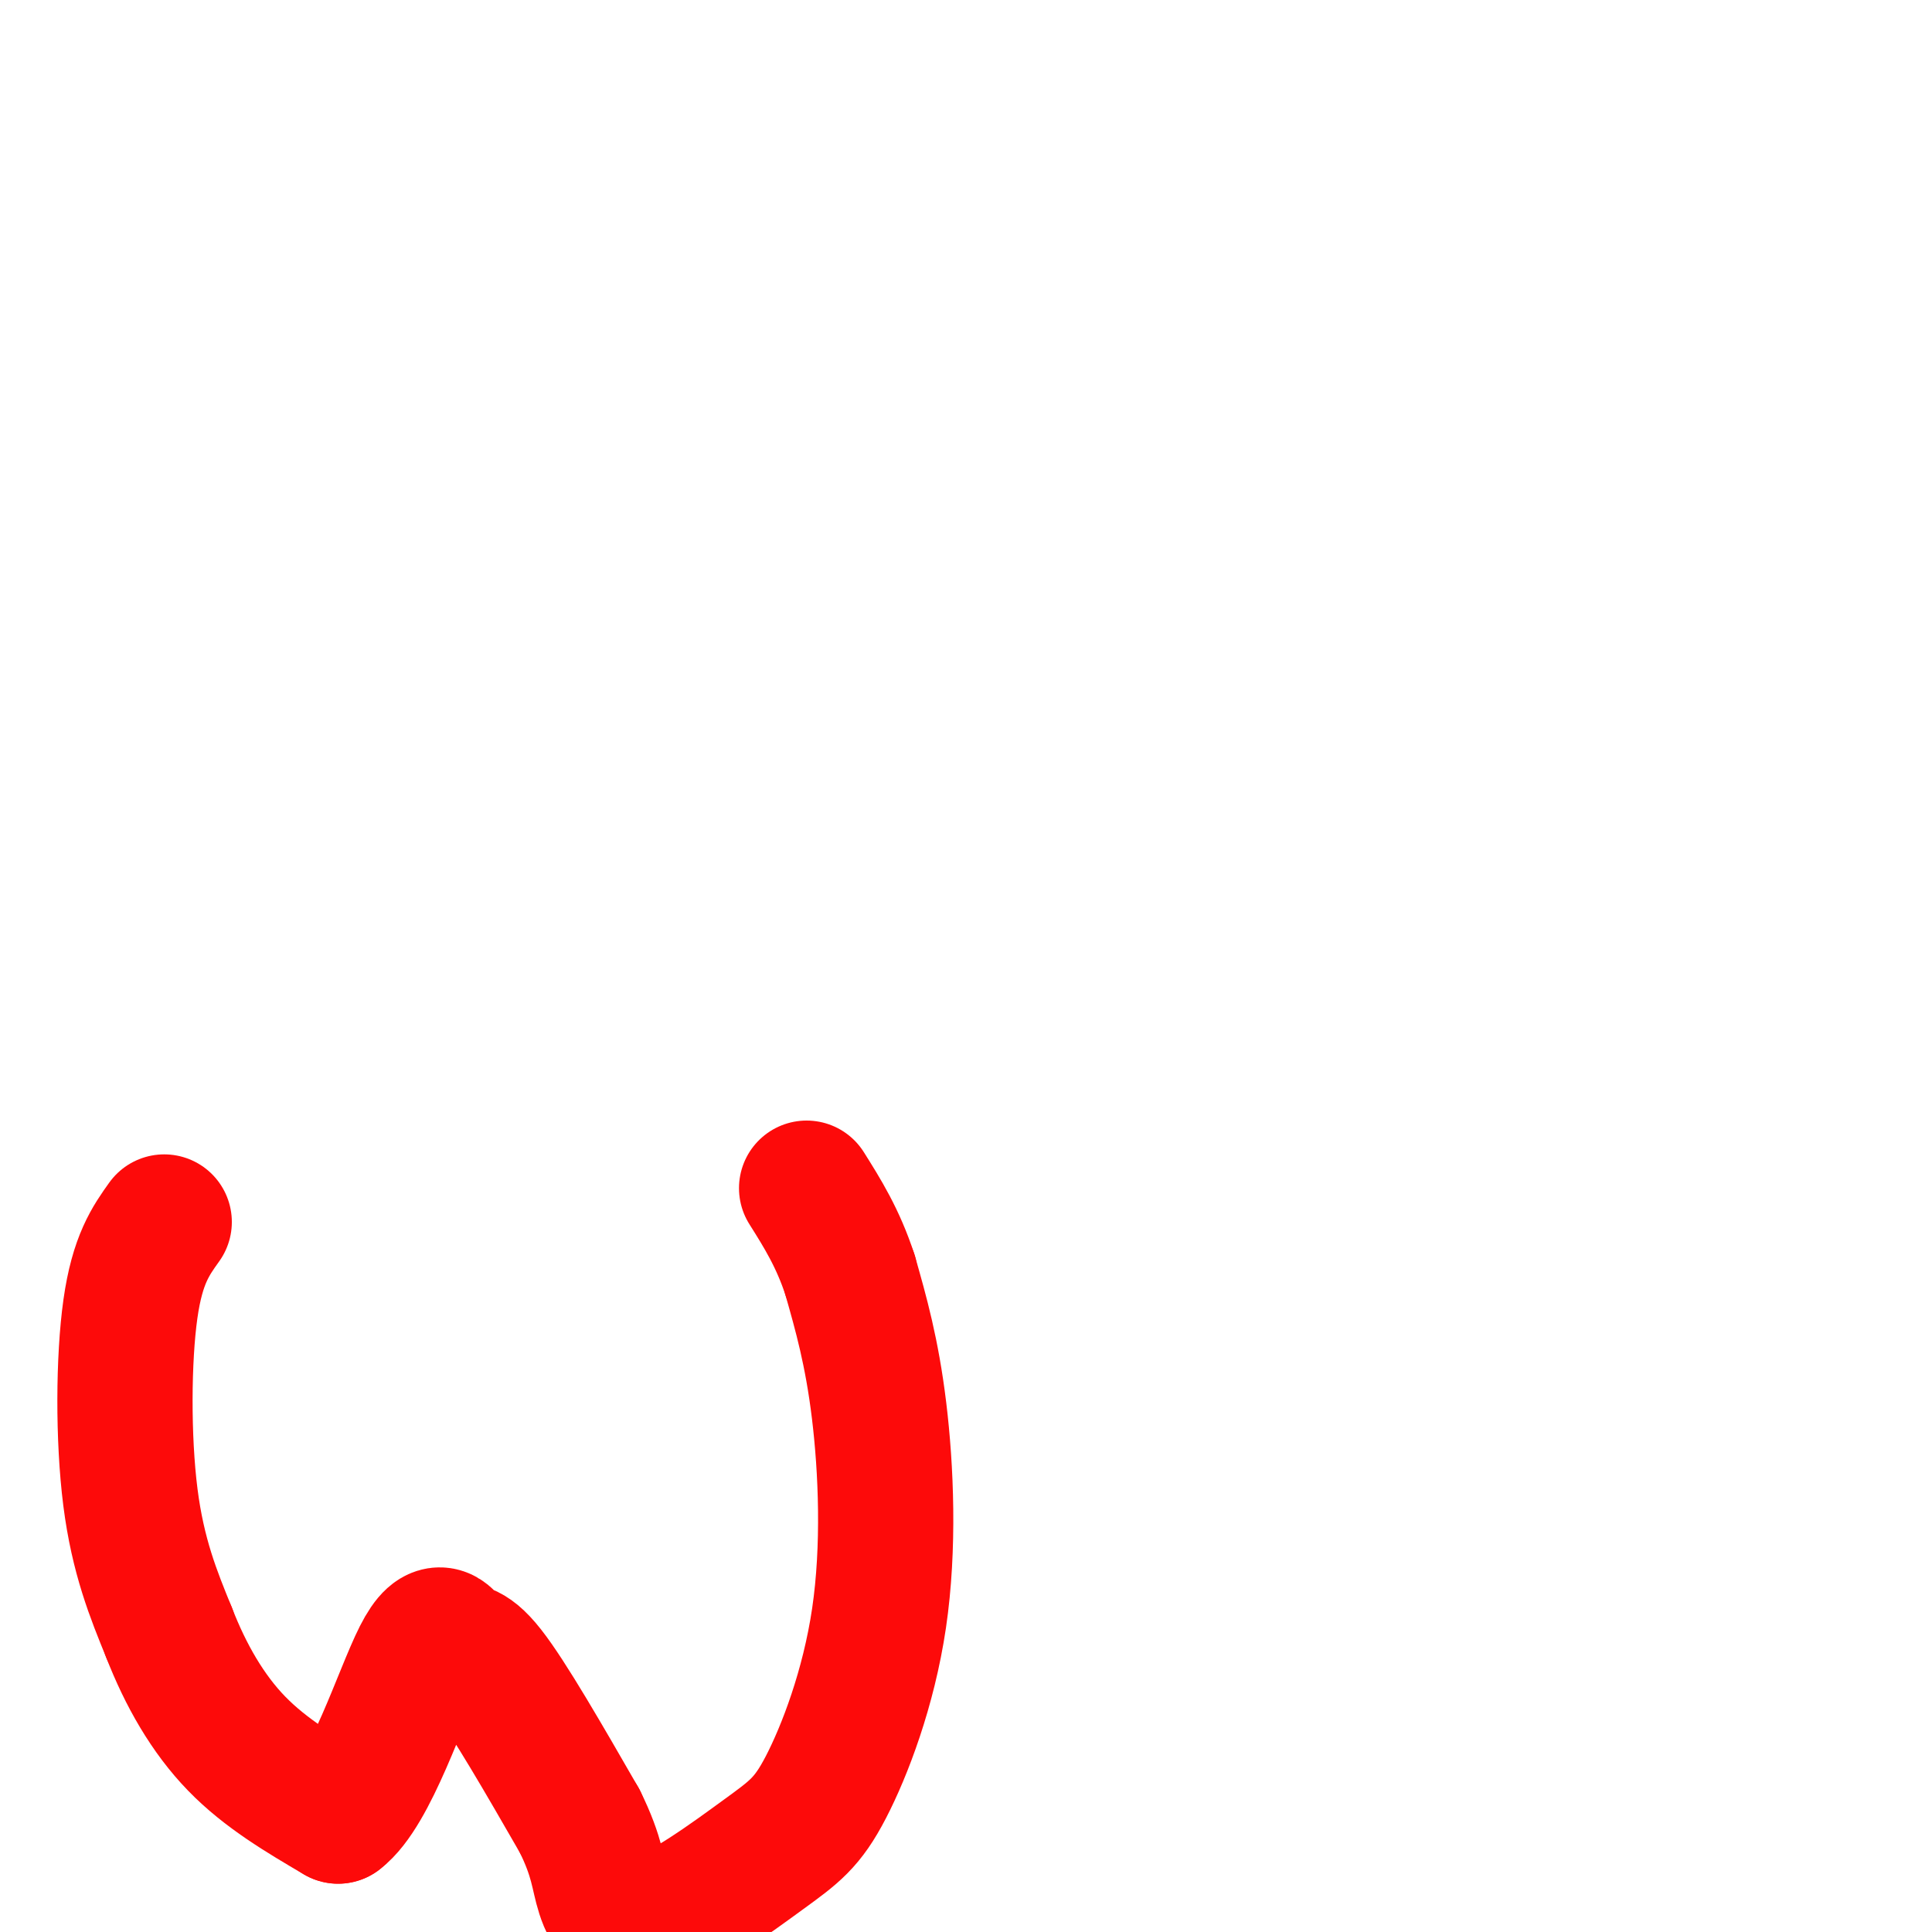 <svg viewBox='0 0 400 400' version='1.1' xmlns='http://www.w3.org/2000/svg' xmlns:xlink='http://www.w3.org/1999/xlink'><g fill='none' stroke='#FD0A0A' stroke-width='28' stroke-linecap='round' stroke-linejoin='round'><path d='M34,253c-2.778,3.889 -5.556,7.778 -7,18c-1.444,10.222 -1.556,26.778 0,39c1.556,12.222 4.778,20.111 8,28'/><path d='M35,338c3.422,8.800 7.978,16.800 14,23c6.022,6.200 13.511,10.600 21,15'/><path d='M70,376c6.726,-5.051 13.040,-25.179 17,-33c3.960,-7.821 5.566,-3.337 7,-2c1.434,1.337 2.695,-0.475 7,5c4.305,5.475 11.652,18.238 19,31'/><path d='M120,377c3.795,7.633 3.782,11.216 5,15c1.218,3.784 3.668,7.770 10,6c6.332,-1.770 16.545,-9.298 23,-14c6.455,-4.702 9.153,-6.580 13,-14c3.847,-7.420 8.843,-20.382 11,-35c2.157,-14.618 1.473,-30.891 0,-43c-1.473,-12.109 -3.737,-20.055 -6,-28'/><path d='M176,264c-2.500,-7.667 -5.750,-12.833 -9,-18'/></g>
</svg>